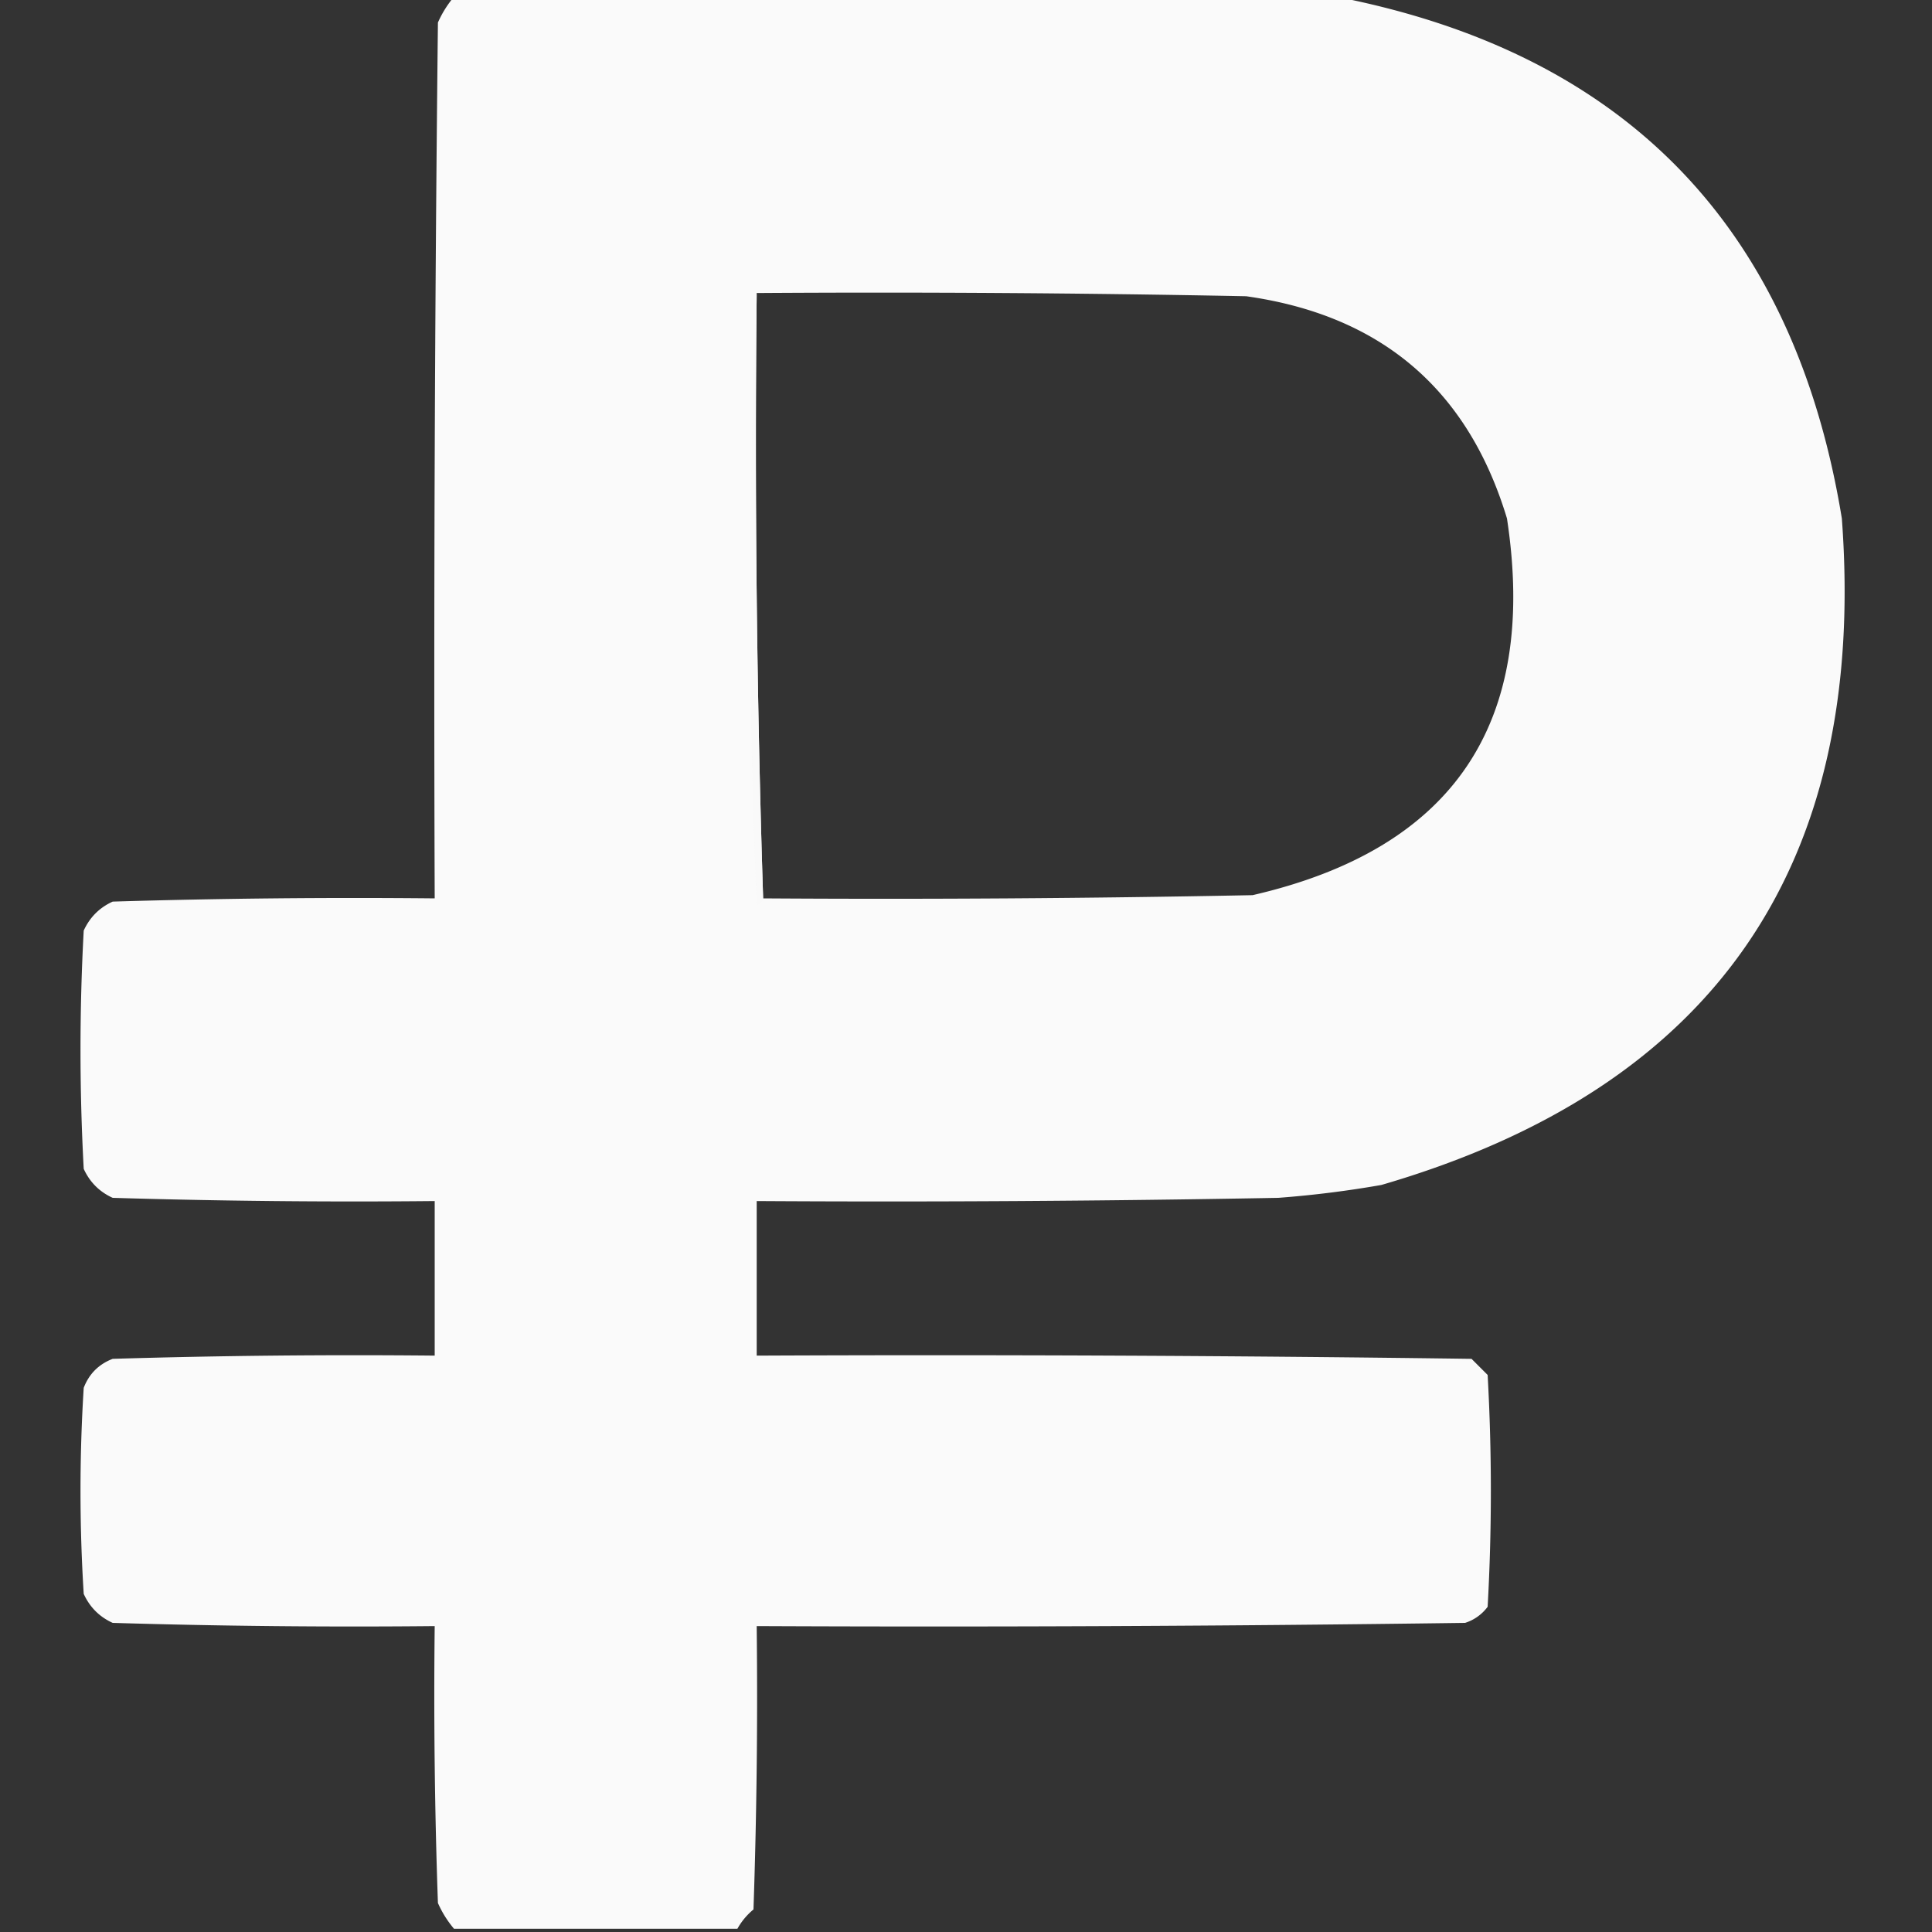 <?xml version="1.0" encoding="UTF-8"?> <svg xmlns="http://www.w3.org/2000/svg" width="300" height="300" style="shape-rendering:geometricPrecision;text-rendering:geometricPrecision;image-rendering:optimizeQuality;fill-rule:evenodd;clip-rule:evenodd"><rect width="100%" height="100%" fill="#333333" stroke="none"/><path style="opacity:.979" fill="#fefefe" d="M70.5-.5h137c44.92 8.754 71.087 35.754 78.5 81 4.009 53.957-19.825 88.457-71.5 103.5a163.202 163.202 0 0 1-16 2c-26.998.5-53.998.667-81 .5v24c37.002-.167 74.002 0 111 .5l2.5 2.5c.667 12 .667 24 0 36a6.978 6.978 0 0 1-3.5 2.5c-36.665.5-73.332.667-110 .5.167 14.67 0 29.337-.5 44a10.515 10.515 0 0 0-2.5 3h-44a16.57 16.57 0 0 1-2.5-4 924.915 924.915 0 0 1-.5-43c-16.67.167-33.337 0-50-.5-2.052-.93-3.552-2.43-4.5-4.5a256.237 256.237 0 0 1 0-32c.833-2.167 2.333-3.667 4.5-4.5 16.663-.5 33.33-.667 50-.5v-24c-16.67.167-33.337 0-50-.5-2.052-.93-3.552-2.43-4.5-4.5a342.483 342.483 0 0 1 0-37c.948-2.07 2.448-3.57 4.5-4.5 16.663-.5 33.33-.667 50-.5-.167-45.335 0-90.668.5-136a16.568 16.568 0 0 1 2.5-4zm47 46c25.336-.167 50.669 0 76 .5 20.94 2.95 34.44 14.45 40.5 34.5 4.853 31.819-8.313 51.319-39.5 58.5-25.331.5-50.664.667-76 .5a2209.098 2209.098 0 0 1-1-94z"></path><path style="opacity:.917" fill="#f8f8f8" d="M117.5 45.5c-.332 31.504.002 62.838 1 94-.06.543-.393.876-1 1a1131.444 1131.444 0 0 1 0-95z"></path></svg> 